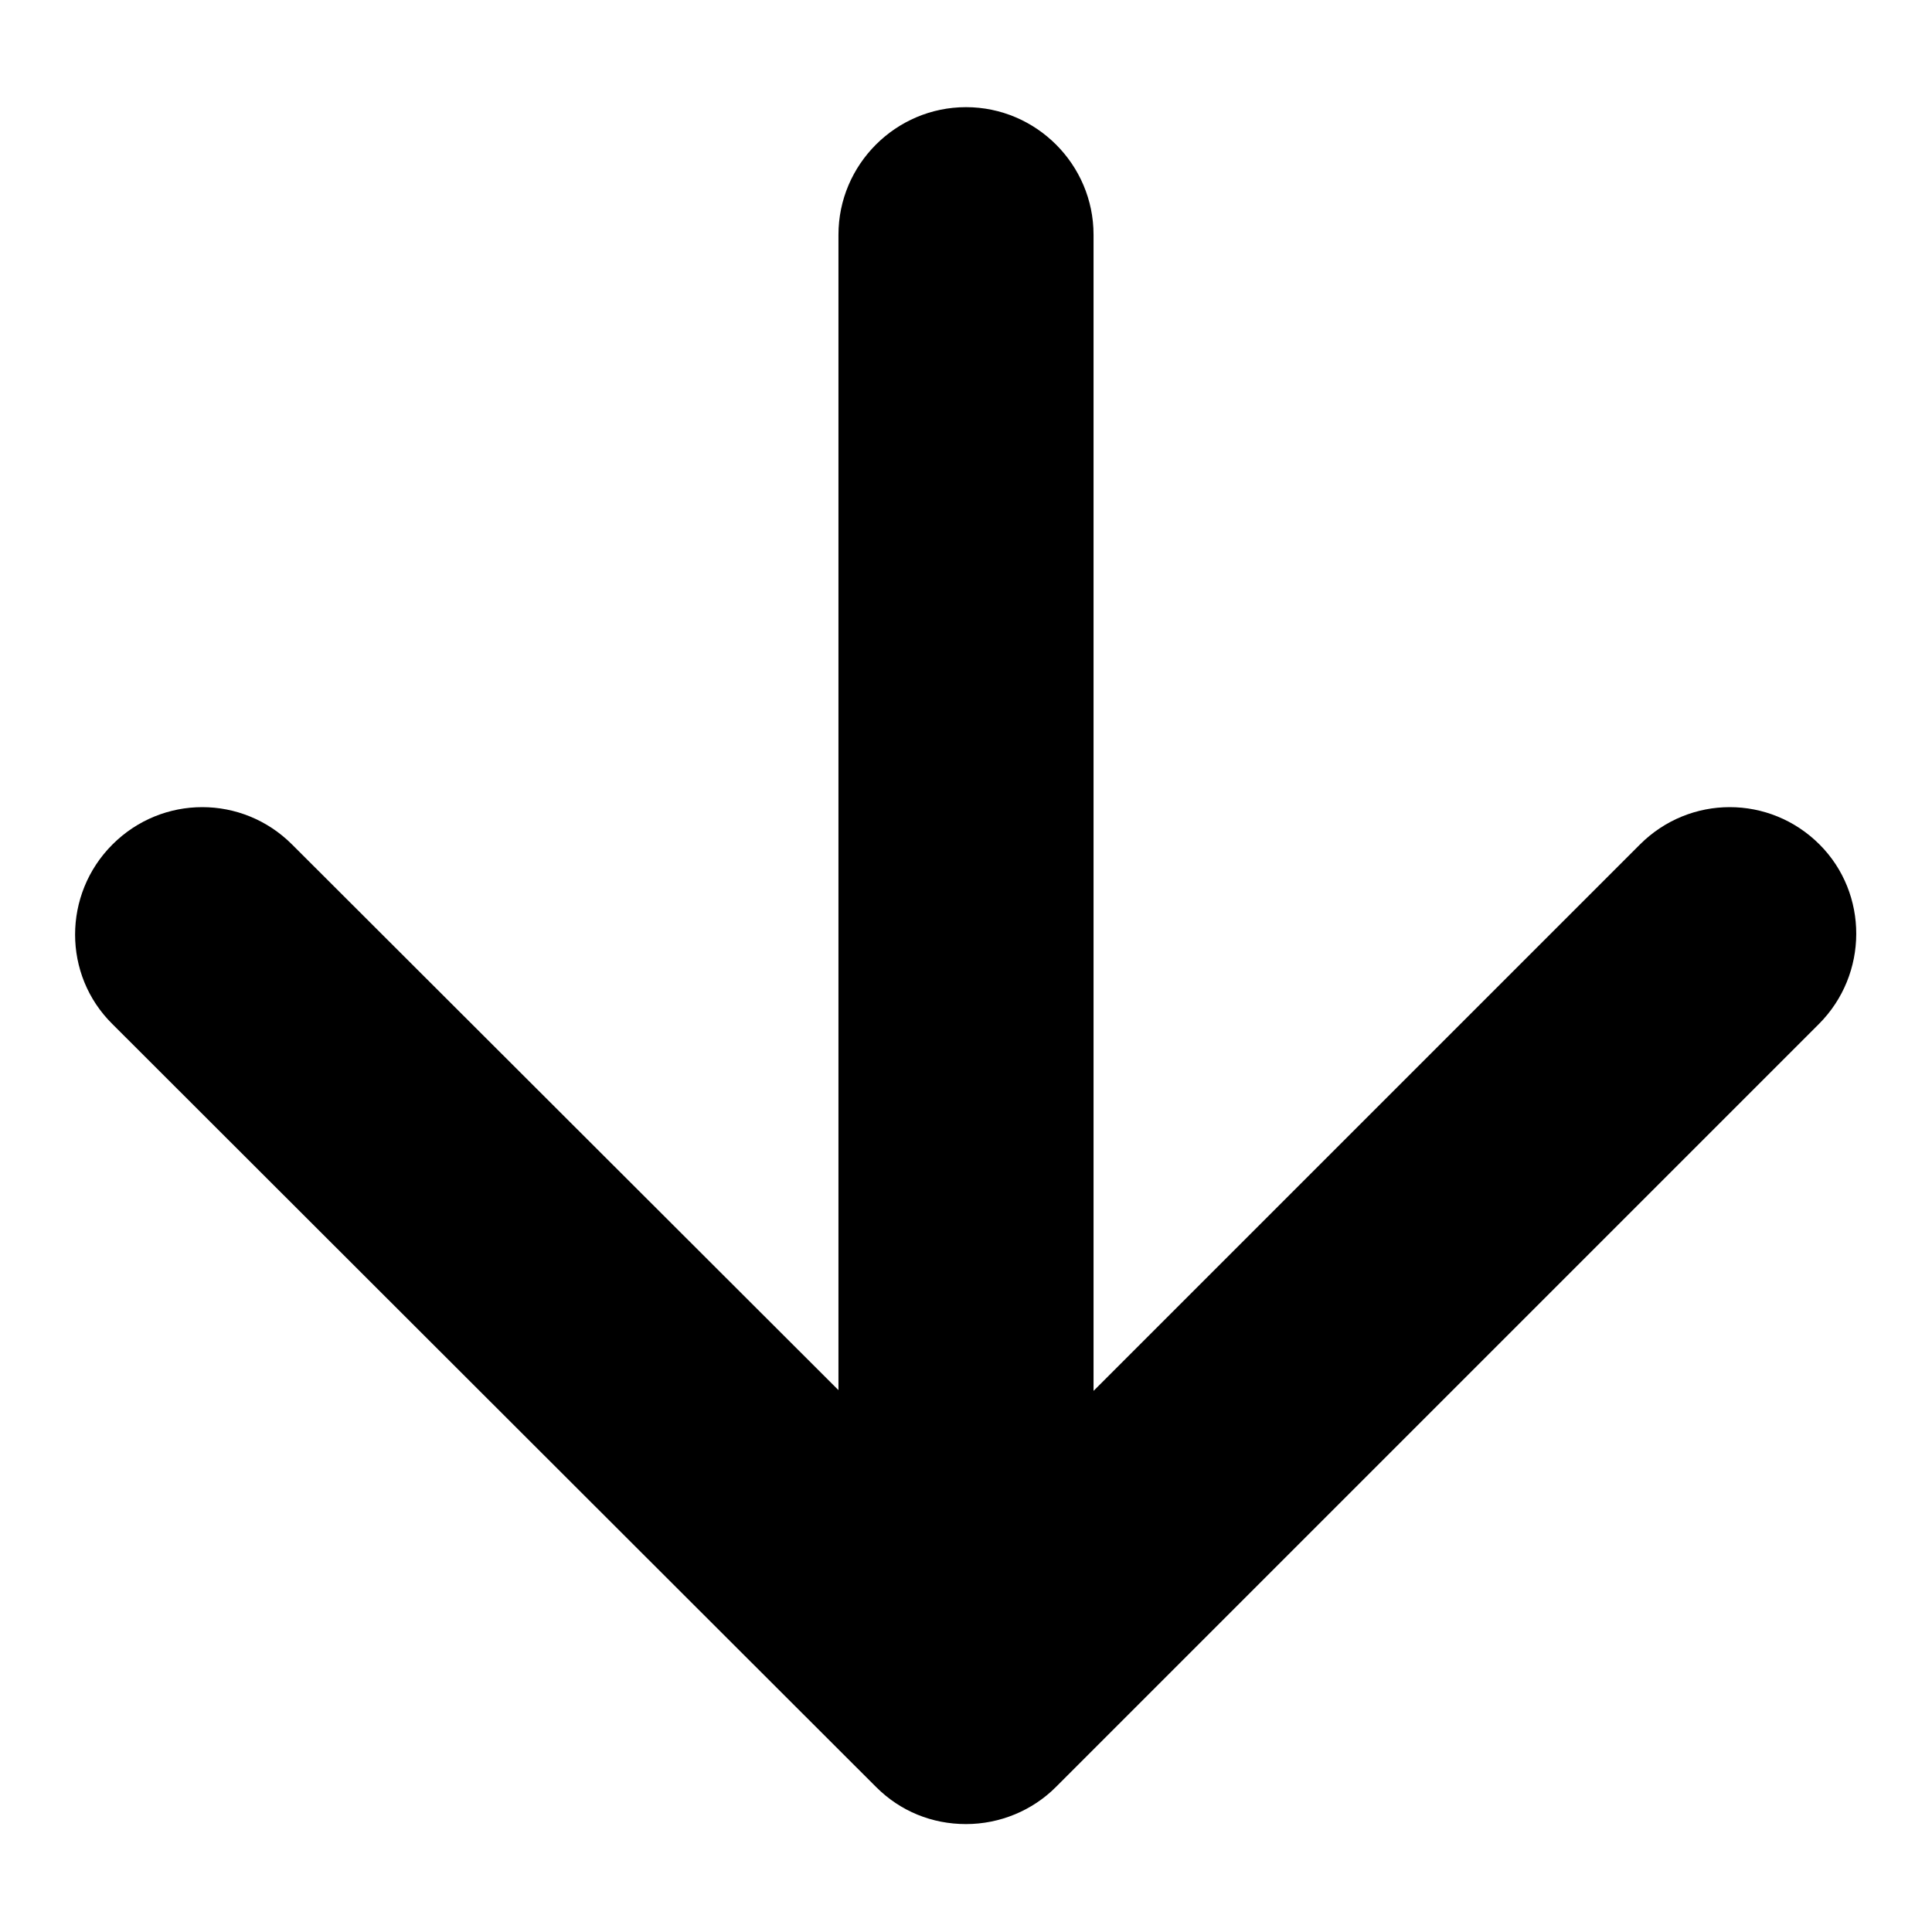 <?xml version="1.0" encoding="utf-8"?>
<!-- Svg Vector Icons : http://www.onlinewebfonts.com/icon -->
<!DOCTYPE svg PUBLIC "-//W3C//DTD SVG 1.1//EN" "http://www.w3.org/Graphics/SVG/1.1/DTD/svg11.dtd">
<svg version="1.1" xmlns="http://www.w3.org/2000/svg" xmlns:xlink="http://www.w3.org/1999/xlink" x="0px" y="0px" viewBox="0 0 256 256" enable-background="new 0 0 256 256" xml:space="preserve">
<g><g><path fill="#000000" d="M241.1,111.9c-6.6-6.6-17.2-6.6-23.8,0l-72.4,72.4V31.1c0-9.3-7.6-16.9-16.9-16.9c-9.3,0-16.9,7.6-16.9,16.9v153.1l-72.4-72.3c-6.6-6.6-17.2-6.6-23.8,0c-6.6,6.6-6.6,17.3,0,23.8l101.2,101.1c3.2,3.2,7.4,4.9,11.9,4.9c4.5,0,8.8-1.8,11.9-4.9l101.1-101.1C247.6,129.1,247.6,118.4,241.1,111.9z"/></g></g>
</svg>